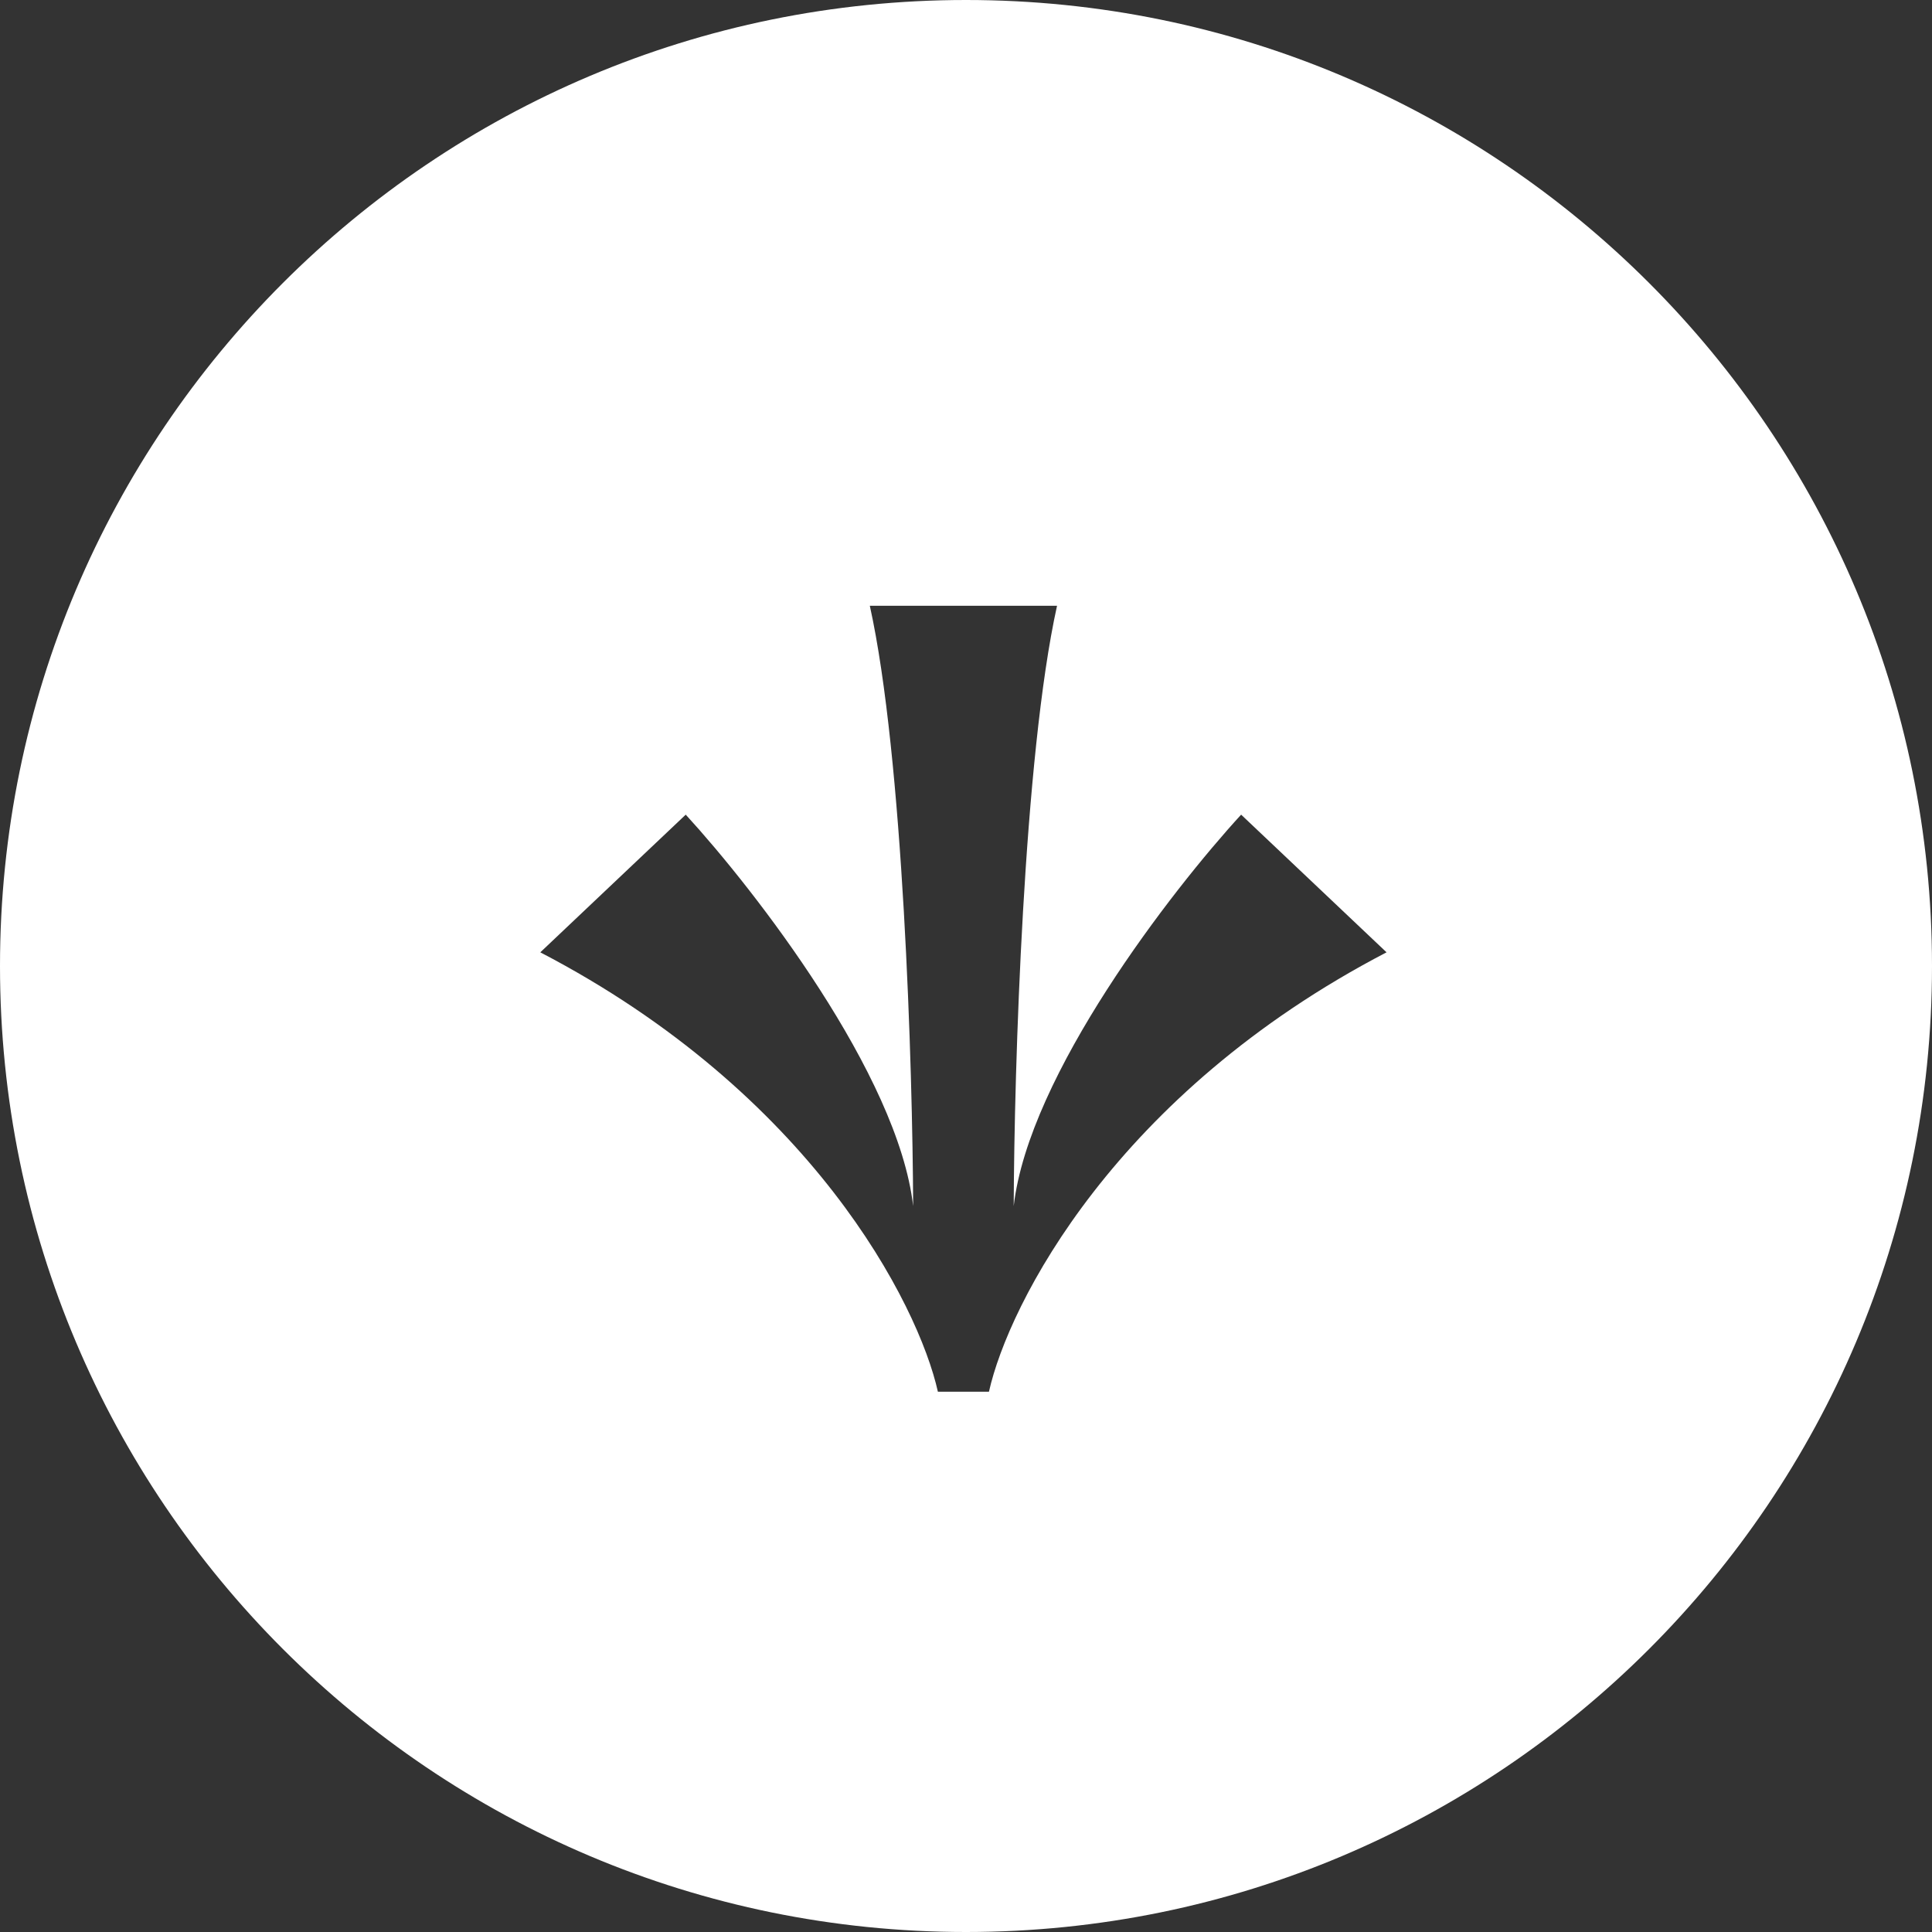 <svg width="118" height="118" viewBox="0 0 118 118" fill="none" xmlns="http://www.w3.org/2000/svg">
<rect x="0" y="0" width="118" height="118" fill="#333333" stroke="none"/>
<path d="M-2.57897e-06 59C-4.0033e-06 26.415 26.415 1.63294e-06 59 -2.57897e-06C91.585 -4.0033e-06 118 26.415 118 59C118 91.585 91.585 118 59 118C26.415 118 -1.15465e-06 91.585 -2.57897e-06 59ZM33 58.165C49.554 66.782 56.086 79.646 57.283 85L60.402 85C61.599 79.646 68.131 66.782 84.686 58.165L75.804 49.756C71.558 54.386 62.836 65.649 61.914 73.661C61.946 65.283 62.519 46.222 64.56 37L53.126 37C55.167 46.222 55.74 65.283 55.772 73.661C54.85 65.648 46.128 54.386 41.882 49.756L33 58.165Z" fill="white"/>
</svg>
